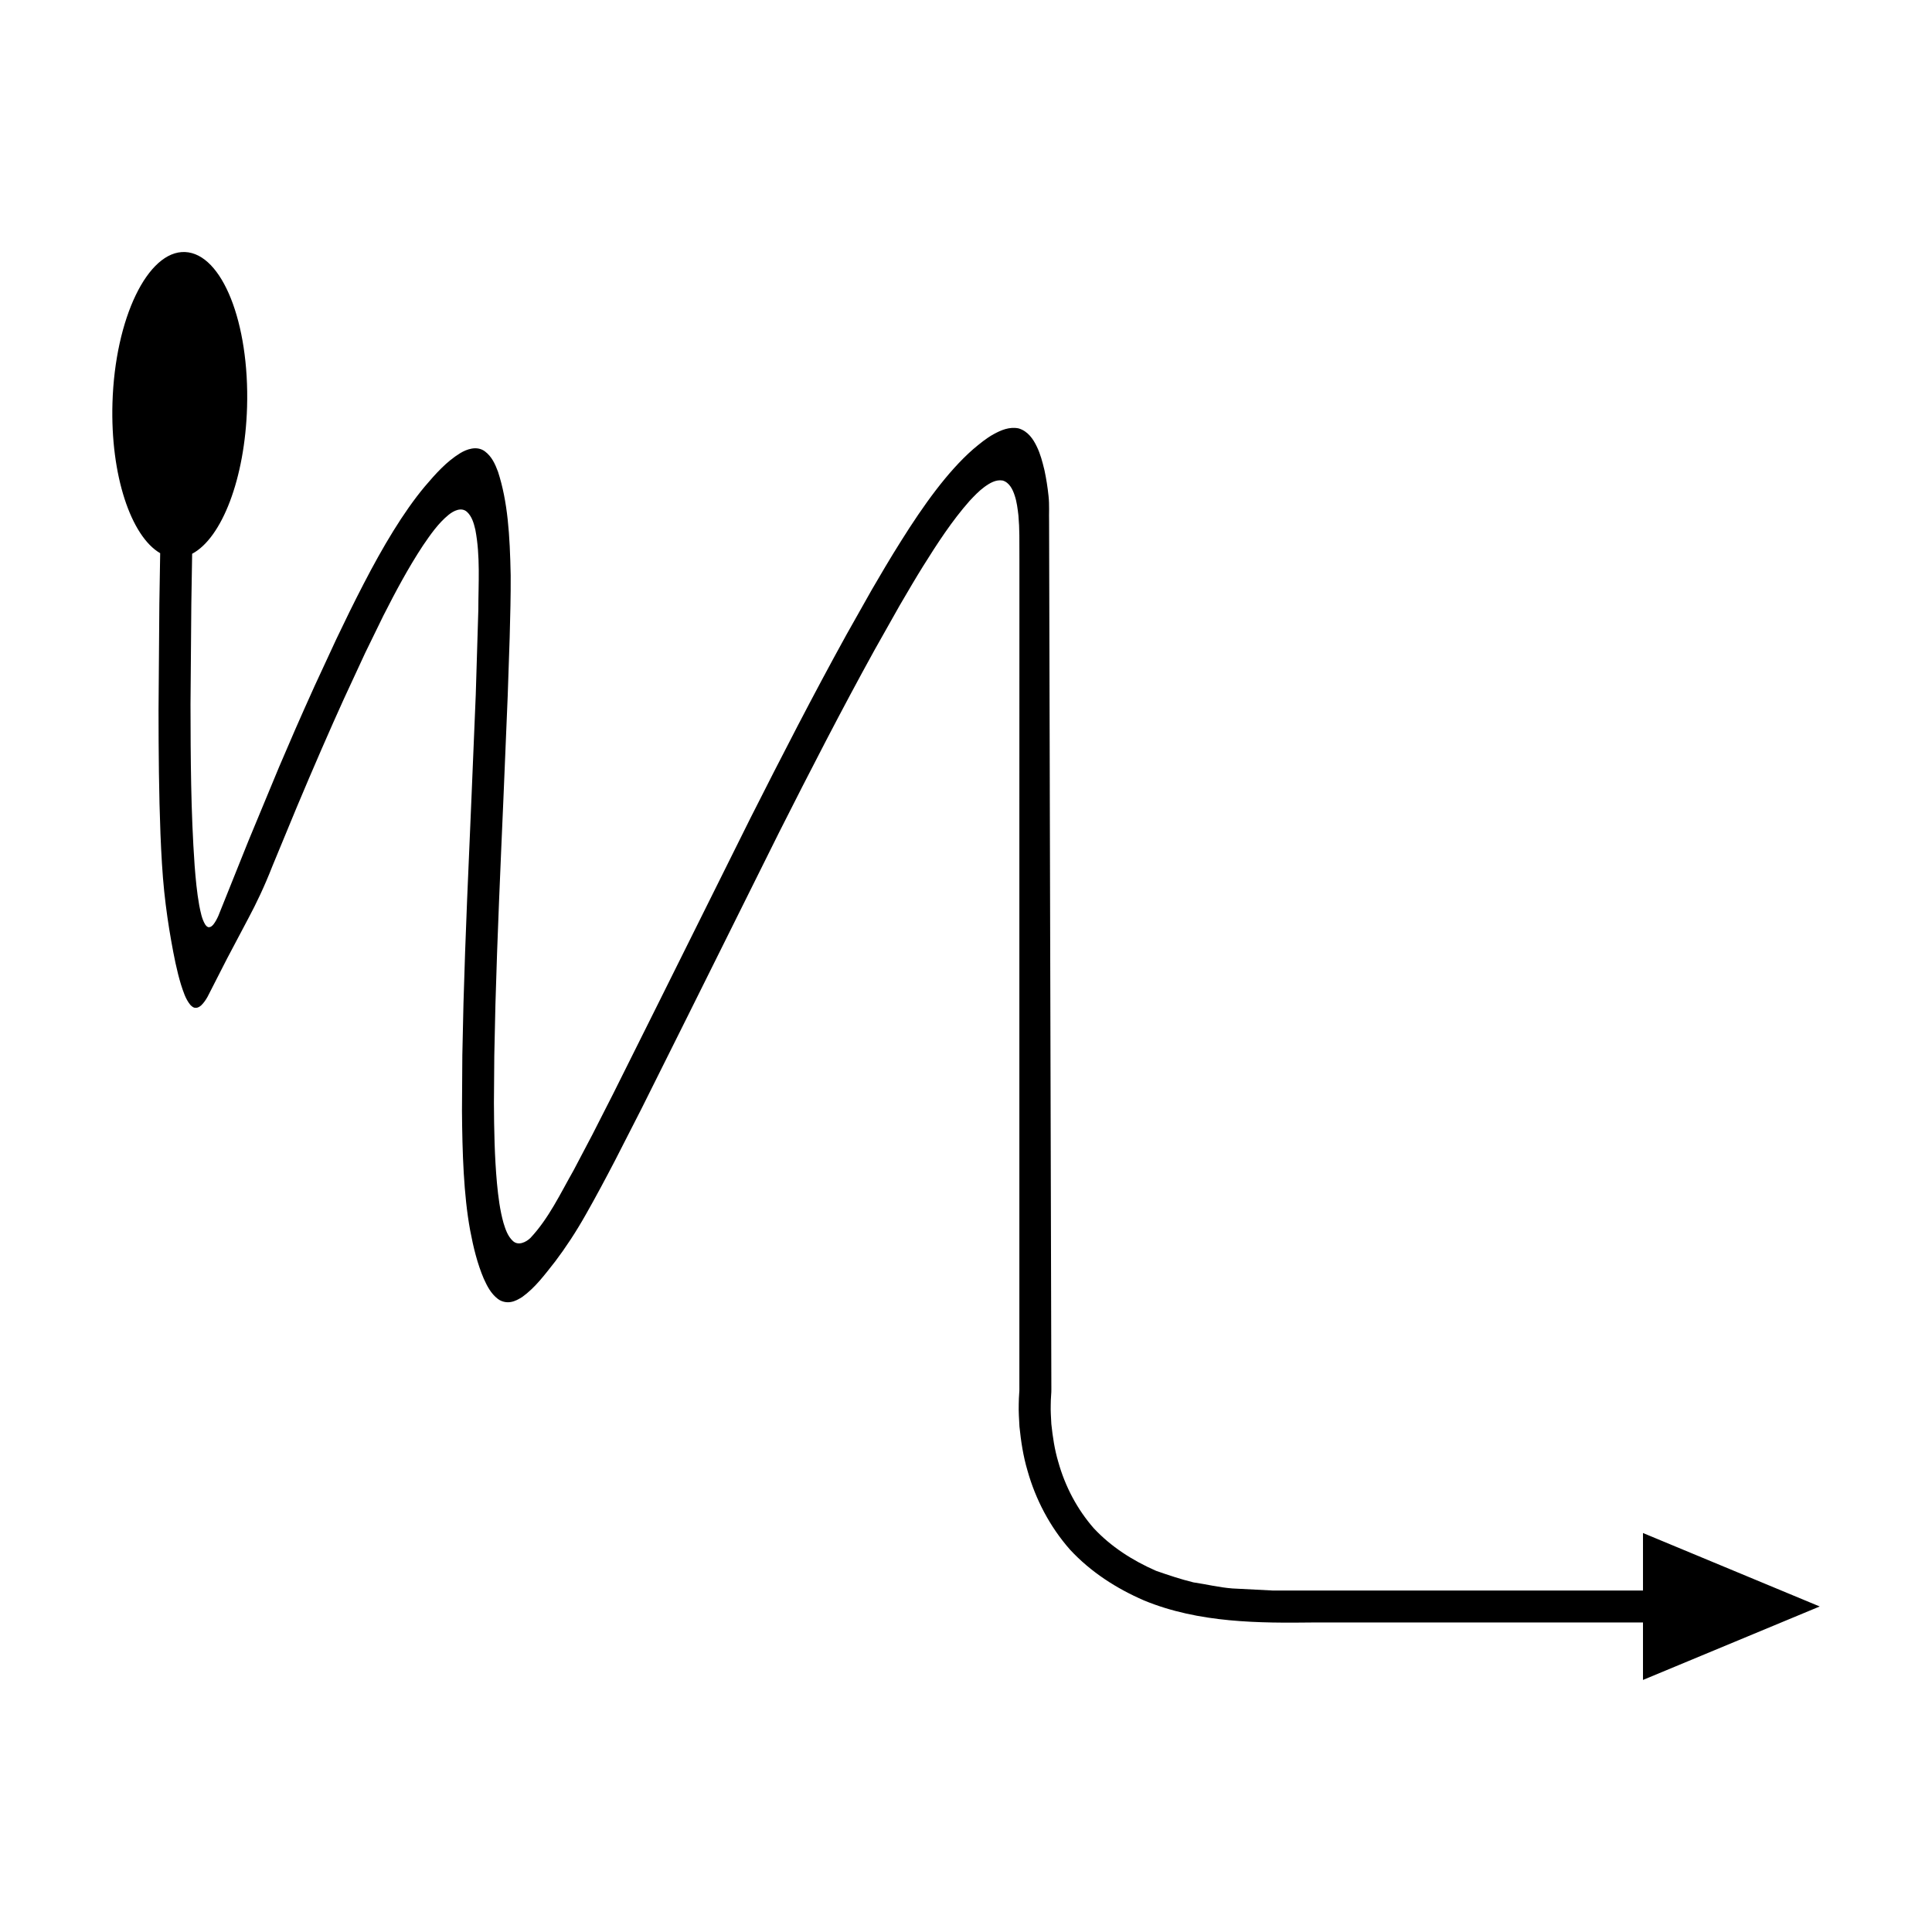 <?xml version="1.0" encoding="UTF-8"?>
<!-- Uploaded to: ICON Repo, www.iconrepo.com, Generator: ICON Repo Mixer Tools -->
<svg fill="#000000" width="800px" height="800px" version="1.1" viewBox="144 144 512 512" xmlns="http://www.w3.org/2000/svg">
 <path d="m579.41 565.5h-98.199l-10.609-0.543c-3.516-0.27-6.902-1.109-10.363-1.617-3.356-0.828-6.633-1.926-9.859-3.051-6.242-2.731-11.965-6.398-16.52-11.289-4.391-5.016-7.578-11.051-9.406-17.582-0.973-3.25-1.477-6.644-1.836-10.039-0.082-1.703-0.215-3.41-0.16-5.094-0.012-0.895 0.051-1.57 0.102-2.527 0.109-1.172 0.043-2.211 0.059-3.086l-0.059-22.52-0.117-45.035-0.238-90.07v-1l-0.148-55.688-0.035-13.922c-0.062-2.324 0.113-4.629-0.145-6.973-0.246-2.383-0.613-4.644-1.078-6.84-0.531-2.168-1.062-4.305-2.043-6.293-0.926-1.941-2.316-4.051-4.789-4.797-2.488-0.52-4.731 0.488-6.644 1.531-1.957 1.078-3.684 2.516-5.422 3.977-6.801 5.949-13.164 14.867-19.035 24.219-3.043 4.809-5.586 9.188-7.812 12.996l-6.742 11.957c-8.836 16.008-17.164 32.23-25.383 48.492l-24.324 48.891-12.168 24.391-5.434 10.672-4.969 9.445c-3.504 6.156-6.566 12.73-11.441 17.945-1.195 1.176-3.316 2.188-4.734 0.762-1.305-1.234-1.895-3.008-2.414-4.684-0.965-3.43-1.395-6.981-1.738-10.516-0.641-7.09-0.773-14.211-0.809-21.328l0.098-12.516 0.301-13.59c0.508-18.133 1.328-36.293 2.117-54.469l1.137-27.289 0.523-15.504c0.148-5.516 0.301-11.078 0.266-16.43-0.219-10.844-0.777-19.504-3.359-27.473-0.734-1.941-1.598-4.004-3.504-5.418-2.121-1.543-4.805-0.543-6.527 0.504-3.68 2.269-6.496 5.453-9.391 8.855-5.684 6.801-11.133 16.004-16.18 25.766-2.465 4.734-5.106 10.152-7.199 14.555l-5.805 12.523c-4.133 9.145-6.504 14.637-9.383 21.395l-8.18 19.719-7.949 19.812c-0.367 0.809-0.777 1.605-1.332 2.301-0.289 0.324-0.637 0.672-1.09 0.688-0.473 0.066-0.805-0.367-1.051-0.699-0.926-1.527-1.227-3.336-1.582-5.062-0.629-3.504-0.957-7.051-1.227-10.598-1-14.211-1.066-28.426-1.09-42.695l0.215-26.453 0.219-13.449c7.883-4.188 13.992-19.926 14.555-38.902 0.652-22.285-6.59-40.645-16.434-41.062-9.848-0.418-18.578 17.512-19.238 40.012-0.57 19.16 4.918 35.328 12.645 39.797l-0.219 13.488-0.215 28.125c0.008 11.012 0.094 22.176 0.512 32.844 0.219 5.309 0.504 10.527 0.996 15.238 0.496 4.691 1.125 8.965 1.844 13 0.719 4.059 1.48 7.938 2.602 11.645 0.617 1.832 1.148 3.738 2.473 5.367 0.355 0.355 0.82 0.816 1.449 0.773 0.602 0.008 1.051-0.328 1.422-0.641 0.707-0.676 1.227-1.465 1.684-2.266l5.141-10.066 5.731-10.84c2.039-3.805 4.234-8.391 6.34-13.785l6.418-15.52c4.215-10.07 9.09-21.242 12.473-28.672l5.668-12.234 4.828-9.891c3.223-6.34 6.57-12.637 10.488-18.582 2-2.922 4.047-5.906 6.816-8.16 1.289-1.047 3.336-2.106 4.832-0.797 1.336 1.211 1.836 3.043 2.238 4.742 1.348 7.012 0.801 14.195 0.793 21.293l-0.68 22.434-1.133 27.242c-0.789 18.172-1.613 36.363-2.125 54.605l-0.301 13.691-0.094 14.77c0.086 10.996 0.438 22.27 2.16 31.605 0.875 4.656 1.934 8.91 3.613 12.855 0.887 1.941 1.863 3.922 3.731 5.359 0.926 0.719 2.254 1.039 3.418 0.824 1.18-0.188 2.125-0.77 3.047-1.332 3.481-2.516 5.941-5.879 8.73-9.41 2.711-3.586 5.461-7.727 8.113-12.43 2.652-4.656 5.25-9.531 7.801-14.434l6.965-13.629 12.195-24.445 24.297-48.836c8.191-16.211 16.484-32.363 25.234-48.215l6.66-11.812c2.356-4.043 4.41-7.531 6.203-10.402 3.769-6.023 7.648-12.031 12.367-17.371 1.219-1.293 2.441-2.598 3.879-3.656 1.398-1.023 3.074-2.051 4.879-1.73 1.781 0.523 2.66 2.356 3.188 3.988 0.566 1.691 0.77 3.473 0.98 5.234 0.156 1.773 0.238 3.551 0.25 5.328l0.016 6.457v13.32l-0.012 53.277v151.78c-0.016 0.957 0.039 1.762-0.039 2.422-0.047 0.879-0.141 2.039-0.125 2.984-0.059 1.996 0.086 3.961 0.188 5.93 0.402 3.914 0.992 7.828 2.121 11.633 2.133 7.625 5.934 14.906 11.273 20.969 5.5 5.945 12.355 10.324 19.602 13.461 14.586 6.031 30.734 6.019 45.082 5.844h87.164v15.23l46.836-19.469-46.836-19.469z"/>
</svg>